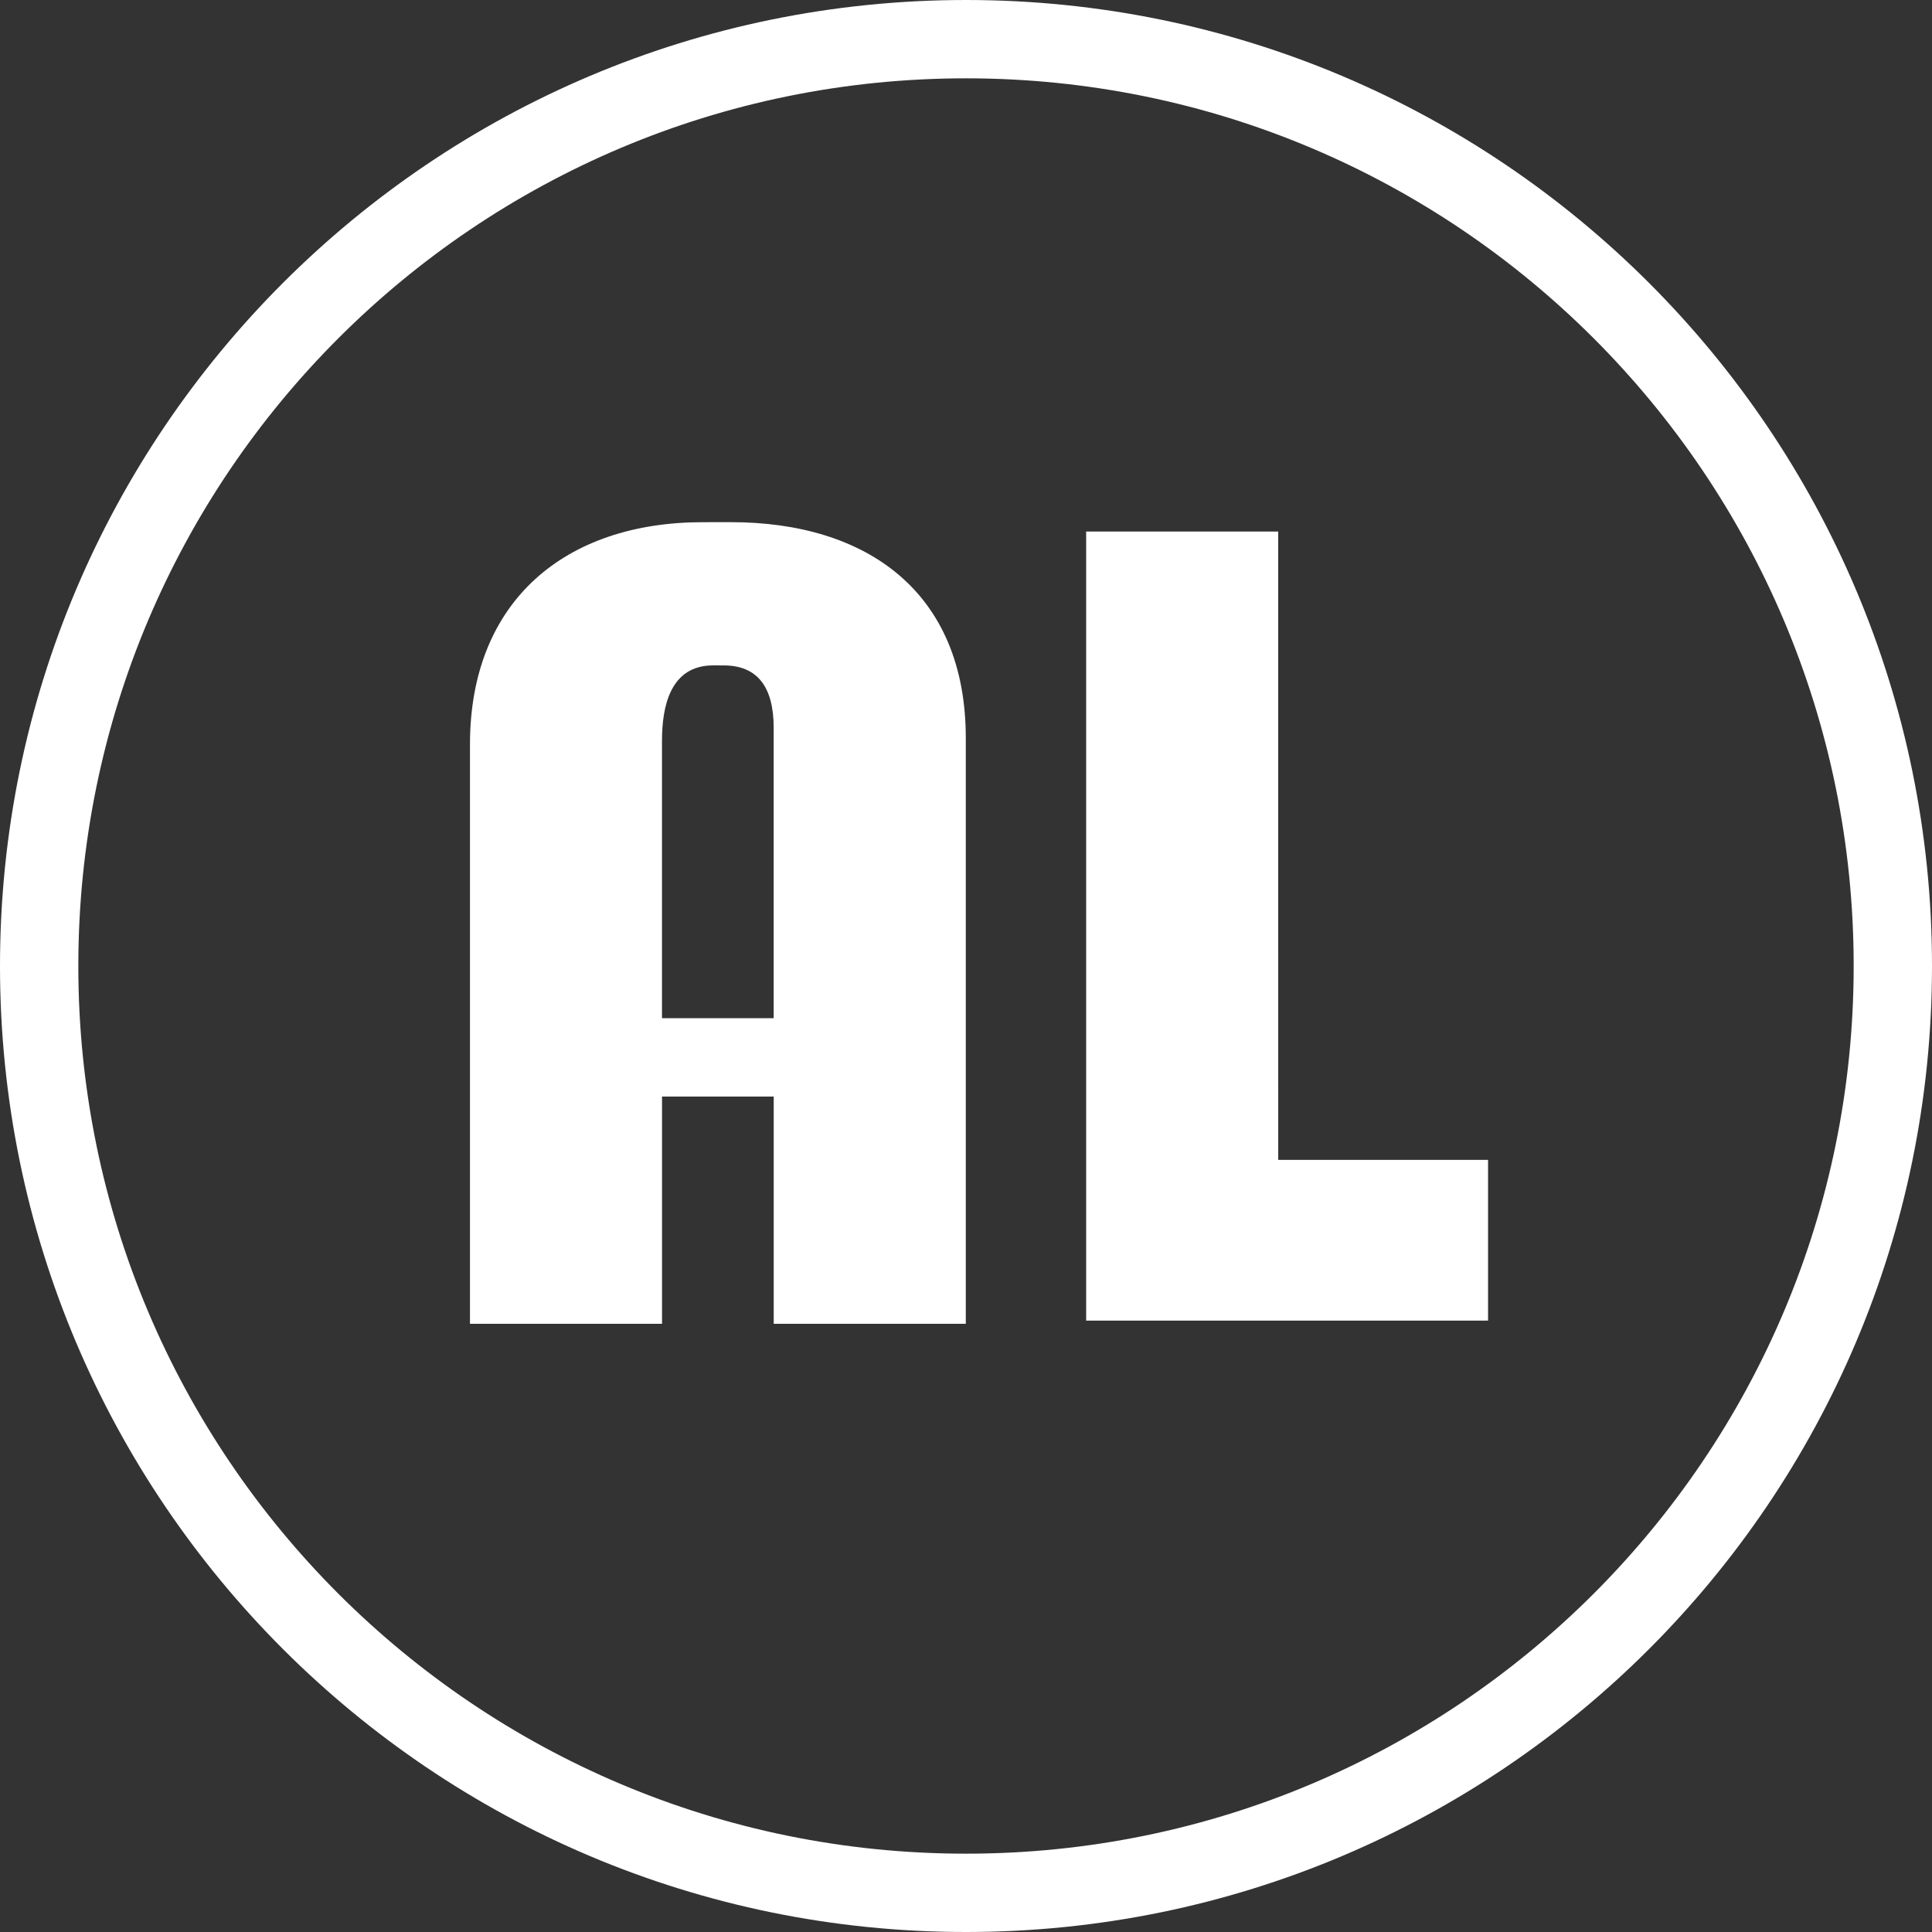 <svg fill="none" height="74" viewBox="0 0 74 74" width="74" xmlns="http://www.w3.org/2000/svg"><rect x="0" y="0" width="74" height="74" fill="#333333" stroke="none"/><path d="m37 0c20.434 0 37 16.566 37 37s-16.566 37-37 37-37-16.566-37-37 16.566-37 37-37zm0 3c-18.778 0-34 15.222-34 34s15.222 34 34 34 34-15.222 34-34-15.222-34-34-34zm-9.005 17c5.208 0 8.997 2.675 8.997 8.27v22.434h-7.357v-8.703h-4.278v8.703h-7.356v-22.192c0-5.51 3.667-8.511 8.916-8.511zm20.964 24.425h8.037v6.157h-15.394v-30.223h7.356zm-21.643-18.939c-1.639 0-1.96 1.565-1.96 2.878v10.636h4.278v-11.115c0-1.599-.64-2.398-1.919-2.398z" fill="#fff"/></svg>